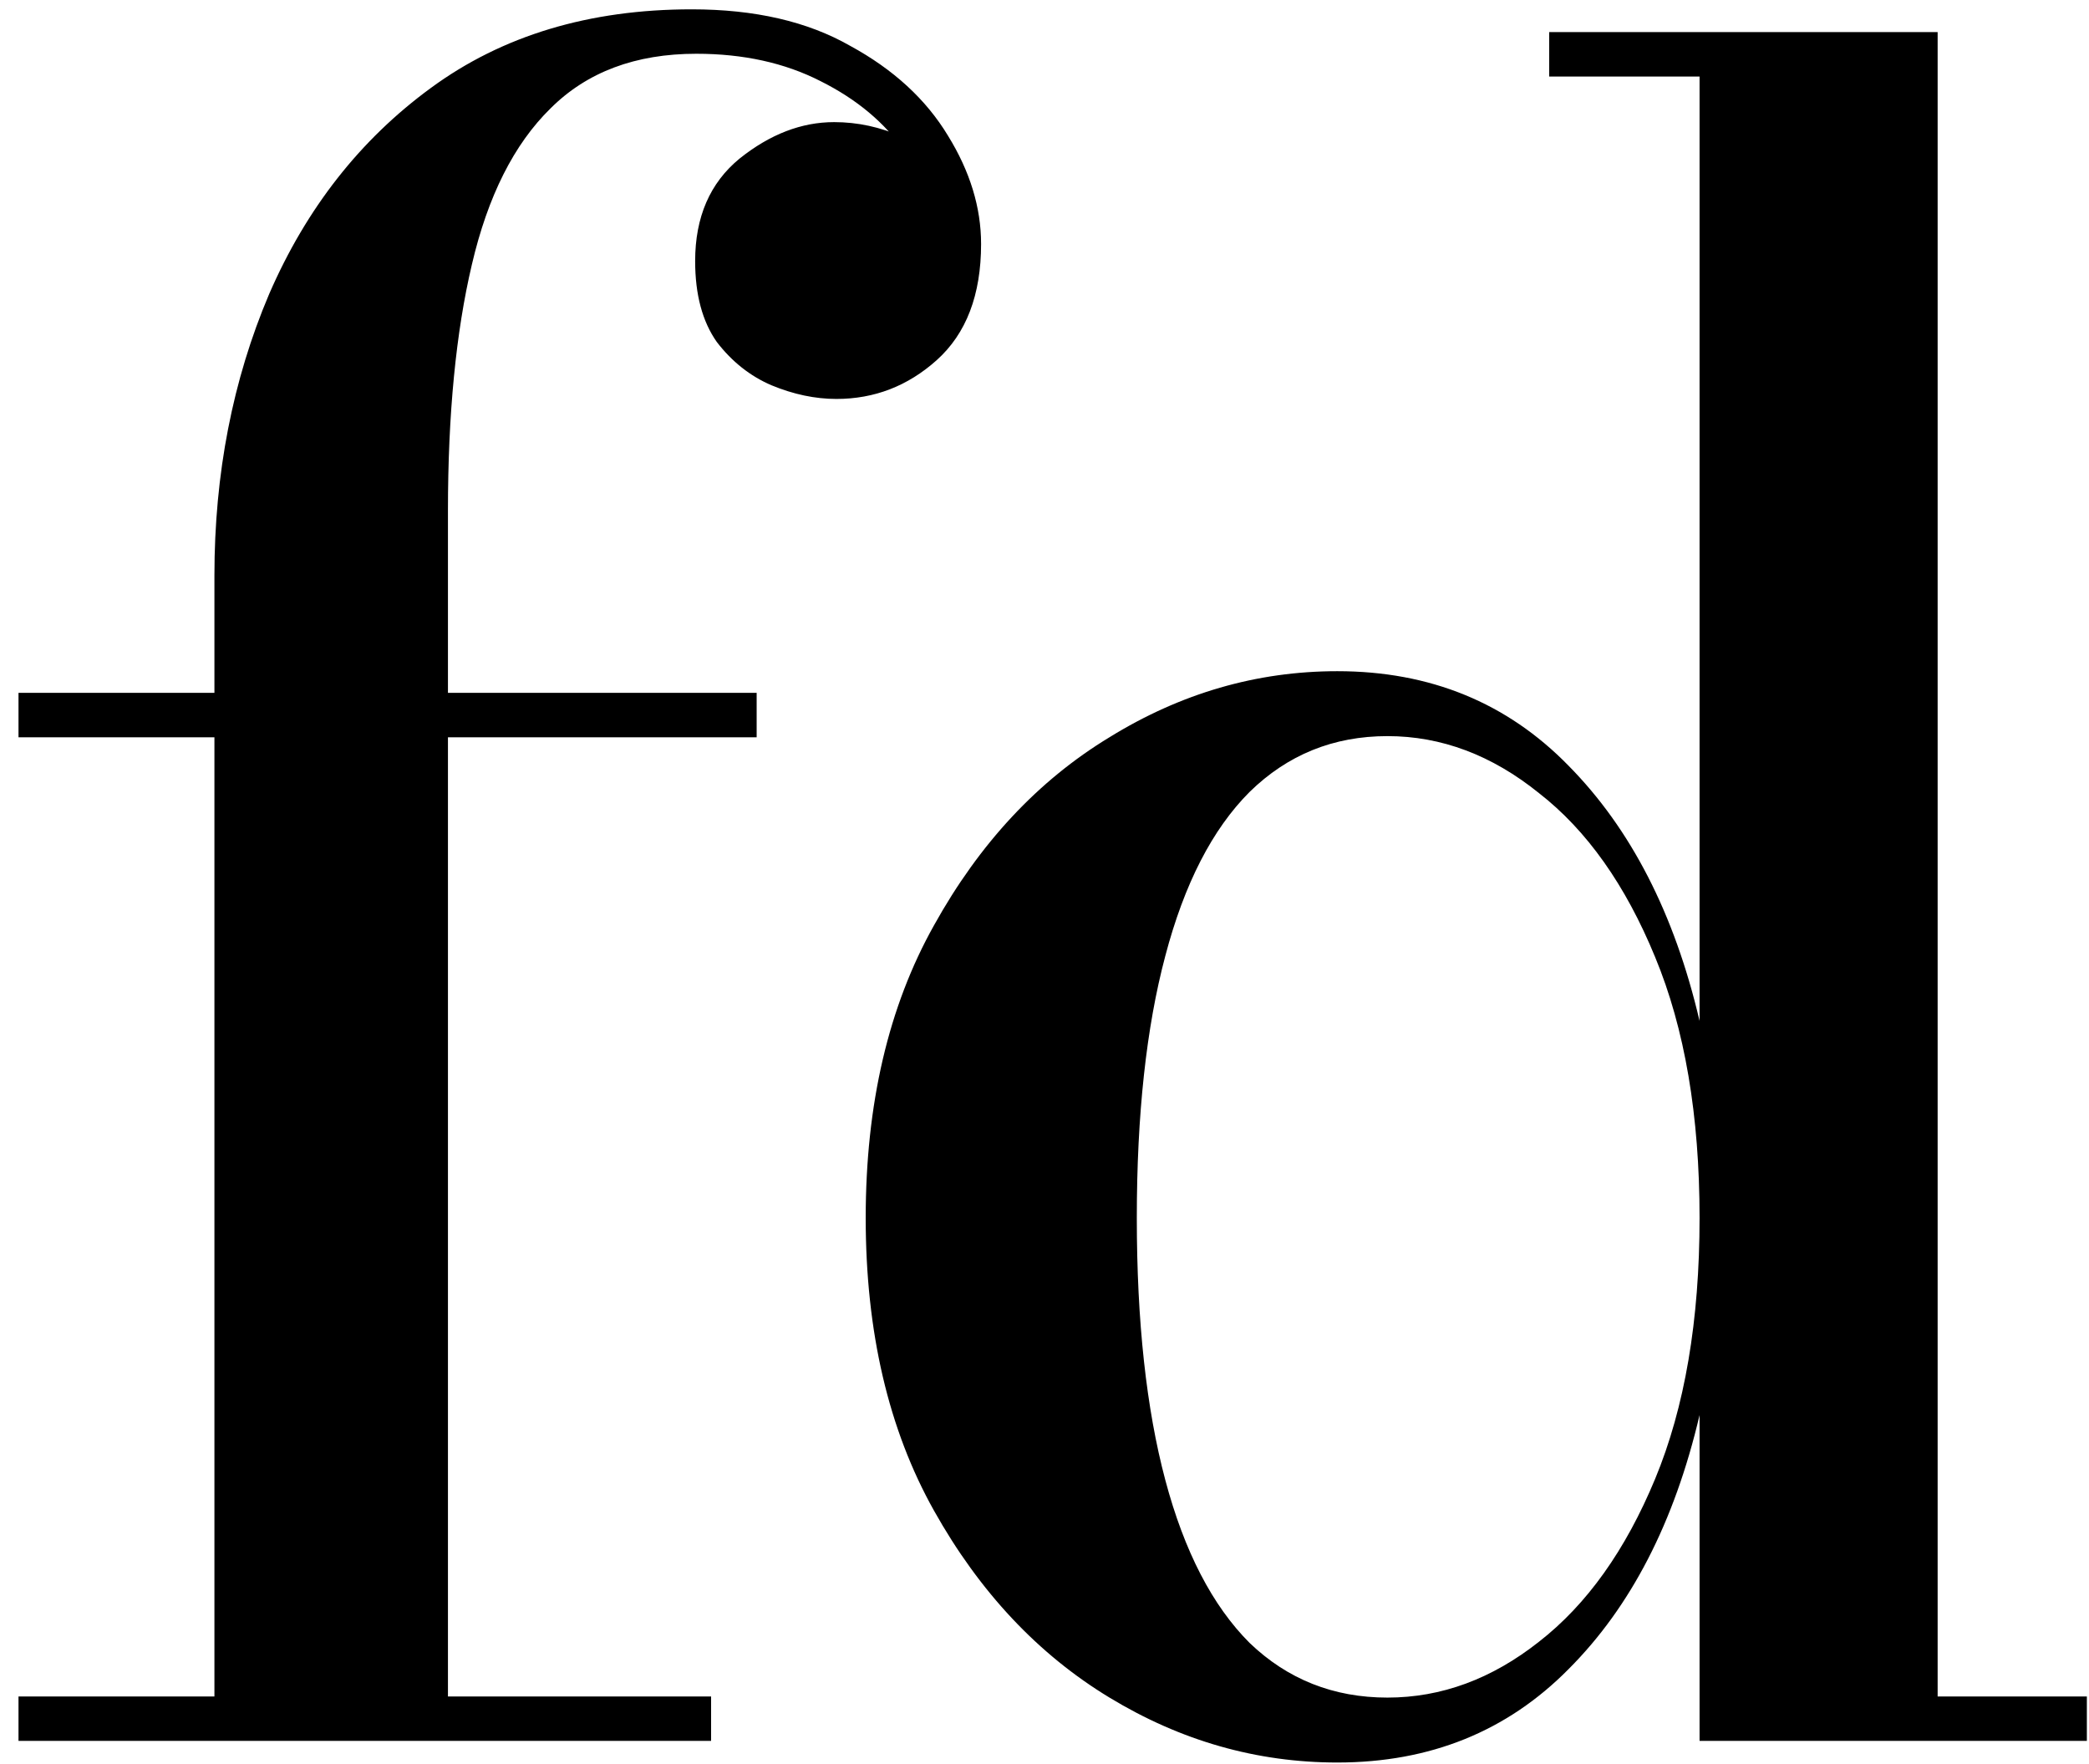 <svg xmlns="http://www.w3.org/2000/svg" width="90" height="76" viewBox="0 0 90 76" fill="none"><path d="M57.615 75.932C54.147 75.932 50.875 75 47.8 73.135C44.724 71.27 42.205 68.587 40.242 65.086C38.278 61.585 37.297 57.381 37.297 52.473C37.297 47.565 38.278 43.361 40.242 39.86C42.205 36.326 44.724 33.627 47.8 31.762C50.875 29.864 54.147 28.916 57.615 28.916C61.607 28.916 64.928 30.273 67.578 32.989C70.261 35.705 72.142 39.369 73.222 43.983V3.297H66.744V1.383H83.479V73.086H89.908V75H73.222V60.963C72.142 65.577 70.261 69.225 67.578 71.908C64.928 74.591 61.607 75.932 57.615 75.932ZM59.775 73.135C62.098 73.135 64.273 72.333 66.302 70.73C68.363 69.127 70.032 66.787 71.308 63.712C72.584 60.636 73.222 56.89 73.222 52.473C73.222 48.056 72.584 44.31 71.308 41.234C70.032 38.126 68.363 35.77 66.302 34.167C64.273 32.531 62.098 31.713 59.775 31.713C57.452 31.713 55.472 32.515 53.836 34.118C52.233 35.721 51.022 38.077 50.204 41.185C49.386 44.261 48.977 48.023 48.977 52.473C48.977 56.923 49.386 60.685 50.204 63.761C51.022 66.836 52.233 69.176 53.836 70.779C55.472 72.35 57.452 73.135 59.775 73.135Z" fill="black"></path><path d="M9.238 75.001V24.794C9.238 20.41 10.024 16.369 11.594 12.672C13.197 8.975 15.52 6.014 18.563 3.789C21.639 1.531 25.385 0.402 29.802 0.402C32.518 0.402 34.791 0.926 36.624 1.973C38.489 2.987 39.896 4.279 40.844 5.85C41.793 7.388 42.268 8.942 42.268 10.512C42.268 12.704 41.63 14.373 40.354 15.518C39.11 16.631 37.671 17.187 36.035 17.187C35.119 17.187 34.186 16.991 33.237 16.598C32.321 16.205 31.536 15.584 30.882 14.733C30.26 13.85 29.949 12.688 29.949 11.249C29.949 9.351 30.587 7.879 31.863 6.832C33.172 5.785 34.53 5.261 35.937 5.261C36.951 5.261 37.932 5.474 38.881 5.899C39.83 6.324 40.615 6.93 41.237 7.715C41.859 8.5 42.17 9.433 42.17 10.512H40.305C40.305 9.105 39.863 7.78 38.98 6.537C38.129 5.294 36.918 4.279 35.348 3.494C33.81 2.709 32.027 2.316 29.998 2.316C27.381 2.316 25.287 3.102 23.716 4.672C22.146 6.21 21.017 8.451 20.33 11.396C19.643 14.308 19.299 17.841 19.299 21.997V75.001H9.238ZM0.797 75.001V73.087H30.636V75.001H0.797ZM0.797 31.763V29.849H32.599V31.763H0.797Z" fill="black"></path></svg>